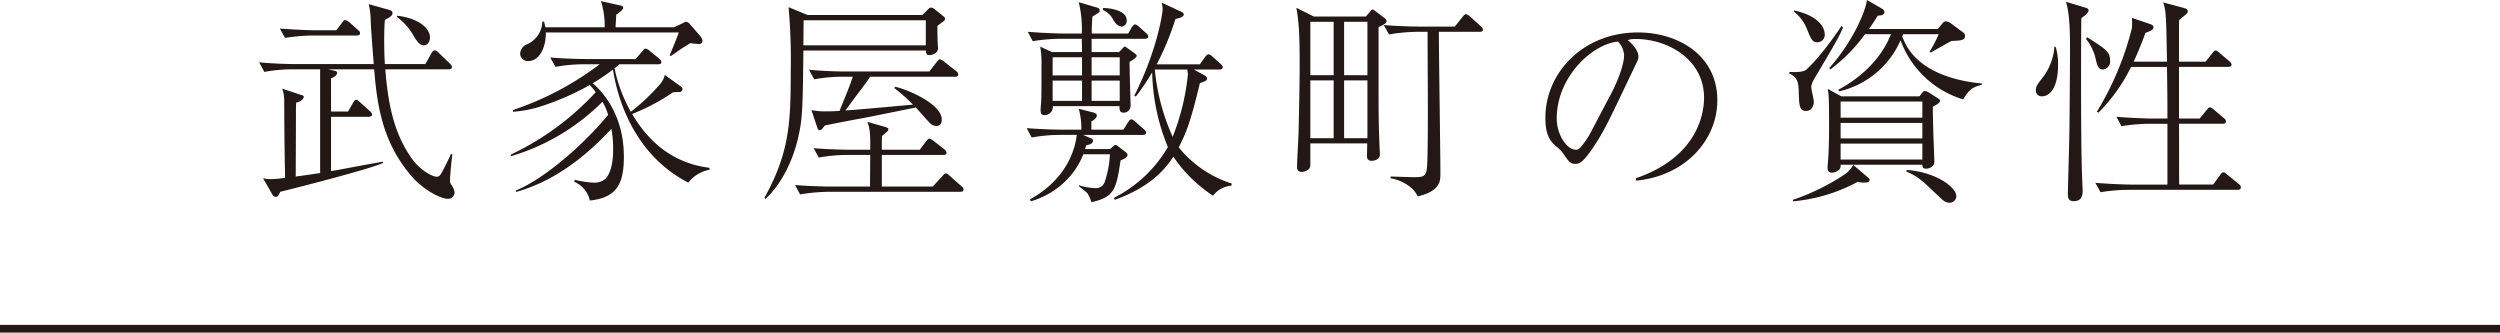 <svg xmlns="http://www.w3.org/2000/svg" width="459.387" height="61.112" viewBox="0 0 459.387 61.112">
  <defs>
    <style>
      .cls-1 {
        fill: #231815;
      }
    </style>
  </defs>
  <g id="レイヤー_2" data-name="レイヤー 2">
    <g id="メイン">
      <g>
        <g>
          <path class="cls-1" d="M82.214,36.522c-1.2,0-4.446-1.641-6.529-4.084-5.445-6.248-6.405-13.215-6.926-19.7H60.271l1.12.241c.323.08.563.16.563.4,0,.44-.643.882-1.123,1V20.5h3.123l.962-1.683c.24-.4.359-.48.519-.48.2,0,.281.04.8.52l1.721,1.562c.24.241.4.361.4.641,0,.36-.362.4-.64.4H60.831v9.972c.281-.04.48-.08,1.241-.2,2.764-.52,5.525-1.041,8.289-1.521v.24c-2,1-15.655,4.524-18.859,5.286-.4.841-.44.921-.881.921a.549.549,0,0,1-.52-.32l-1.762-3.084a5.272,5.272,0,0,0,1.362.16,18.374,18.374,0,0,0,2.682-.24c-.12-6.768-.12-7.449-.16-13.777a6.909,6.909,0,0,0-.361-2.6l3.4,1.122c.4.12.56.16.56.4,0,.121-.2.761-1.4,1.041-.04.722-.04,1.282-.04,1.683,0,1.362-.04,11.494-.04,11.894.682-.08,1.843-.24,4.486-.642V12.734H53.705a28.789,28.789,0,0,0-5.126.481l-.961-1.761c3,.28,5.927.32,6.646.32H68.679c-.24-2.965-.439-5.528-.56-7.889A14.106,14.106,0,0,0,67.757.76L71.6,1.842c.24.08.521.2.521.56,0,.521-.6.841-1.4,1.241-.08.922-.122,2.2-.122,4.006,0,2,.08,3.443.122,4.125h7.445l1.122-2c.119-.2.32-.52.56-.52.32,0,.522.2.8.48l2,1.923c.32.32.4.48.4.64,0,.44-.439.44-.6.44H70.8c.56,7.089,1.76,11.695,4.524,15.9,1.842,2.8,4.245,3.845,4.923,3.845.48,0,.723-.4,1-.882.08-.2,1.2-2.283,1.6-3.283l.279.04c-.279,2.082-.439,4.405-.439,4.725,0,.521.039.561.48,1.241a2.509,2.509,0,0,1,.362,1.042A1.176,1.176,0,0,1,82.214,36.522ZM65.556,6.528H57.548a32.96,32.96,0,0,0-5.165.44l-.961-1.722c3,.24,5.926.32,6.686.32h3.686l1.04-1.361c.361-.482.4-.522.6-.522a2.023,2.023,0,0,1,.761.4l1.562,1.4c.24.2.4.32.4.6C66.158,6.448,65.838,6.528,65.556,6.528Zm12.333,1.8c-.64,0-1.161-.52-1.8-1.6a11.4,11.4,0,0,0-3.125-3.6v-.24c4.126.48,6.046,2.4,6.046,4.005C79.009,7.608,78.609,8.329,77.889,8.329Z"/>
          <path class="cls-1" d="M126.487,33.559c-10.369-5.326-13.132-16.139-13.852-20.784a34.324,34.324,0,0,1-3.724,2.522c1.721,1.443,5.726,5.727,5.726,13.456,0,4.606-1,7.569-6.248,8.089a4.9,4.9,0,0,0-2.882-3.443l.121-.361a17.337,17.337,0,0,0,3.4.521,3.034,3.034,0,0,0,2.24-.721c1.283-1.4,1.4-4.045,1.4-5.406a20.569,20.569,0,0,0-.32-3.765c-4.844,5.246-10.65,9.692-17.535,11.614V35c5.964-2.523,13.133-9.251,16.937-13.9a10.756,10.756,0,0,0-1.043-2.4A39.614,39.614,0,0,1,93.855,28.713l.041-.32A50.678,50.678,0,0,0,109.471,16.94c-.519-.682-.762-.962-1.082-1.322A49.868,49.868,0,0,1,99.54,19.5a21.76,21.76,0,0,1-5.285,1.041v-.321a55.561,55.561,0,0,0,15.938-8.409h-3a28.765,28.765,0,0,0-5.125.48l-.962-1.722c3,.24,5.927.28,6.647.28H116.8l1.2-1.4c.32-.4.441-.52.64-.52a1.607,1.607,0,0,1,.722.4l1.76,1.441c.2.2.4.36.4.64,0,.362-.358.4-.6.4H113.8a4.709,4.709,0,0,1-.88.72,27.5,27.5,0,0,0,3,8.01,37.293,37.293,0,0,0,5.445-5.166,4.166,4.166,0,0,0,.8-1.6l2.563,1.843c.358.28.678.44.678.72a.53.53,0,0,1-.48.562c-.2,0-1.12.04-1.28.08a37.8,37.8,0,0,1-7.489,3.964c2.044,3.445,6.127,8.891,14.214,9.892v.36A6.333,6.333,0,0,0,126.487,33.559Zm1.965-25.47c-.2,0-1.363-.12-1.6-.16-.282.2-1.6.962-1.843,1.162-.278.2-1.481,1.04-1.721,1.2l-.24-.121c.521-1.2,1.443-3.483,1.683-4.2H100.3c.041,2.763-1.2,5.246-3.2,5.246a1.4,1.4,0,0,1-1.523-1.321,1.958,1.958,0,0,1,1.082-1.682,4.693,4.693,0,0,0,3-4.244h.32c.121.52.16.64.24,1.04h10.89a14.89,14.89,0,0,0-.679-4.8L113.8.96c.4.08.72.16.72.442,0,.36-.519.76-1.28,1.281-.08,1.642-.121,1.8-.121,2.322h10.73l1.561-.72c.483-.28.563-.28.682-.28a1.111,1.111,0,0,1,.719.48l1.843,2.123a1.839,1.839,0,0,1,.441.88A.6.6,0,0,1,128.452,8.089Z"/>
          <path class="cls-1" d="M173.489,3.845c-.08.04-.842.6-1.242.92,0,.761,0,1.763.08,3.6,0,.12.042.36.042.48,0,.922-1,1.282-1.6,1.282s-.6-.44-.64-.84h-22.5c-.119,10.172-.16,12.333-.842,15.458-.88,4.2-2.882,8.77-6.126,11.813l-.2-.2c4.645-8.37,4.844-13.9,4.844-23.427a108.461,108.461,0,0,0-.4-11.613l3.484,1.441h21.1l.88-.881c.32-.32.48-.48.761-.48a1.158,1.158,0,0,1,.6.28l1.44,1.161c.4.32.48.36.48.6A.723.723,0,0,1,173.489,3.845Zm2.962,31.4H152.188a33.589,33.589,0,0,0-5.167.48L146.1,34c3,.24,5.884.28,6.645.28h7.128c0-.88.038-4.966.038-5.806H155.63a28.857,28.857,0,0,0-5.163.48l-.963-1.721c3,.24,5.928.28,6.689.28h3.721c0-2.883,0-3.605-.518-5.126l3.042.881c.64.2.8.24.8.48,0,.28-.118.36-1.161,1.242-.039.8-.039.961-.039,2.523h6.968l1.159-1.522c.4-.521.521-.521.6-.521.24,0,.681.361.761.4l2,1.562a.861.861,0,0,1,.4.64c0,.361-.361.4-.6.4H162.038v5.806h9.368L173.13,32.4c.24-.28.439-.522.679-.522.121,0,.24,0,.722.442l2.122,1.881c.24.2.4.362.4.642C177.053,35.2,176.733,35.241,176.451,35.241ZM170.126,3.723H147.664c0,.842,0,1.242-.041,4.606h22.5ZM175.491,14.1H159.876c-.4.72-1.683,2.361-2.4,3.323-.32.4-1.8,2.443-2.121,2.883,2.6-.2,3.6-.28,12.413-1.08a31.762,31.762,0,0,0-3.445-3.045l.16-.24c2.124.44,8.57,3.123,8.57,6.008,0,.52-.16,1.2-1,1.2a1.752,1.752,0,0,1-1.242-.6c-.361-.36-2.124-2.363-2.524-2.8-1.321.28-7.687,1.561-9.127,1.841-1.722.322-6.248,1.162-7.608,1.483-.56.76-.643.84-.921.84s-.362-.16-.442-.44L149.1,20.223a11.806,11.806,0,0,0,2.684.241c1.161,0,1.68-.041,2.483-.081,1.561-3.845,1.881-4.6,2.441-6.286h-1.961a29.3,29.3,0,0,0-5.126.48l-.96-1.762c2.08.2,4.563.32,6.645.32h15.456l1.321-1.681c.32-.4.48-.562.64-.562a1.861,1.861,0,0,1,.762.44l2.2,1.723a.905.905,0,0,1,.4.6C176.093,14.1,175.651,14.1,175.491,14.1Z"/>
          <path class="cls-1" d="M210,24.789H199.026l1.28.56c.362.16.522.2.522.521,0,.56-.682.72-1.242.84-.08.322-.121.4-.2.682h4.607l.518-.48c.243-.2.361-.282.483-.282a.947.947,0,0,1,.4.2l1.4,1.08c.16.12.4.321.4.561,0,.32-.441.68-1.28,1-.8,5.246-1.081,6.727-5.368,7.689a5.62,5.62,0,0,0-.48-1.2c-.24-.521-.278-.521-1.842-1.763l.041-.16a10.435,10.435,0,0,0,2.883.522,1.683,1.683,0,0,0,1.881-1.242,18,18,0,0,0,.921-4.966h-4.885a13.954,13.954,0,0,1-2.4,4A15.294,15.294,0,0,1,189.416,37l-.16-.36c4.965-2.723,8.008-7.007,8.609-11.853h-3.123a29.672,29.672,0,0,0-5.166.48l-.921-1.722c2.082.16,4.565.28,6.647.28h3.4a13.174,13.174,0,0,0-.482-3.844l2.805.721c.2.08.519.16.519.52,0,.522-.679.922-1,1.082v1.521h5.887l.882-1.4c.24-.4.4-.48.6-.48.24,0,.4.16.681.4l1.642,1.441c.121.12.361.32.361.562C210.6,24.789,210.157,24.789,210,24.789Zm.4-17.661h-9.809V9.571h5.045l.72-.762c.121-.12.2-.24.32-.24.16,0,.281.12.441.24l1.4,1c.32.28.362.32.362.441,0,.28-.723.8-1.322,1.12.039,2.685.08,3.805.119,5.368.041.88.08,2.563.08,2.683a1.282,1.282,0,0,1-1.28,1.281c-.8,0-.761-.641-.761-1.2H193.46a1.5,1.5,0,0,1-1.6,1.641c-.4,0-.643-.12-.643-1,0-.32.122-1.6.122-1.842.038-1.441.038-2.443.038-6.367a15.892,15.892,0,0,0-.24-3.365l2.163,1h5.525c0-.36-.039-2.083-.039-2.443h-3.845a33.335,33.335,0,0,0-5.164.44l-.921-1.722c3,.24,5.886.32,6.645.32h3.285A20.759,20.759,0,0,0,198.224.4l3.244.962c.24.04.6.16.6.6,0,.28,0,.28-1.321,1.081a25.84,25.84,0,0,0-.122,3.123h6.689l.64-1.121c.119-.16.359-.56.64-.56.2,0,.522.28.72.44L210.6,6.086a.867.867,0,0,1,.4.6C211,7.048,210.637,7.128,210.4,7.128Zm-11.572,3.4h-5.4v3.323h5.4Zm0,4.285h-5.4v3.724h5.4Zm6.926-4.285h-5.163v3.323h5.163Zm0,4.285h-5.163v3.724h5.163Zm.4-9.932c-.8,0-1.321-.8-1.6-1.242a3.719,3.719,0,0,0-1.882-1.8v-.36c.439-.04,4.364.16,4.364,2.241A1.059,1.059,0,0,1,206.154,4.885Zm20.14,29.234a4.772,4.772,0,0,0-3.4,1.843,25.941,25.941,0,0,1-7.288-7.169c-1.6,2.483-4.4,5.646-10.769,7.929l-.16-.36a24,24,0,0,0,9.928-9.33A37.915,37.915,0,0,1,211.718,13.3a44.635,44.635,0,0,1-3,4.445l-.282-.16c4.326-8.609,5.206-15.378,5.206-15.9a6.907,6.907,0,0,0-.16-1.2l3.4,1.6c.08,0,.639.24.639.561,0,.52-.959.72-1.522.84a51.3,51.3,0,0,1-3.443,8.331h7.928l.963-1.362c.08-.08.358-.481.64-.481a1.428,1.428,0,0,1,.64.361l1.561,1.4c.041.04.4.32.4.6,0,.4-.439.441-.64.441h-4.684l1.84,1c.243.12.6.322.6.682a.508.508,0,0,1-.278.4c-.122.08-.883.36-1.043.44-1.6,6.609-2.361,8.85-3.884,11.775a20.361,20.361,0,0,0,9.729,6.647Zm-8.13-21.344H212.2a39.252,39.252,0,0,0,3.285,12.374,42.449,42.449,0,0,0,2.8-11.494C218.286,13.455,218.244,13.375,218.164,12.775Z"/>
          <path class="cls-1" d="M253.315,4.965v9.612c0,7.609.039,8.69.2,12.815.041.48.041.841.041.881a1,1,0,0,1-.642,1.08,1.912,1.912,0,0,1-.839.2c-.8,0-.883-.482-.883-.842s.042-2.043.042-2.363H240.781v4c0,.961-1.12,1.241-1.6,1.241-.841,0-.841-.68-.841-.961,0-.88.24-5.166.278-6.126.08-3.925.2-8.771.2-12.655,0-6.408-.2-7.969-.6-10.412l3.2,1.6h9.572l.678-.8c.282-.32.4-.48.563-.48s.32.16.6.36l1.481,1.121c.2.16.483.36.483.642S254.637,4.405,253.315,4.965Zm-8.25-.96h-4.284v9.81h4.284Zm0,10.772h-4.284V25.389h4.284Zm6.206-10.772h-4.284v9.81h4.284Zm0,10.772h-4.284V25.389h4.284Zm20.622-8.931H264.4c0,4.165.282,22.387.282,26.112,0,1.24,0,3.163-4.166,4.124-1.04-2.2-3.724-3.124-5-3.324v-.32c.64,0,3.483.12,4.043.12,2.684,0,2.684-.04,2.764-4.686.119-6.126,0-15.9,0-22.026H260.36a32.829,32.829,0,0,0-5.125.482l-.96-1.723c3,.24,5.925.28,6.648.28h6.4l1.443-1.8c.32-.4.438-.48.6-.48a1.49,1.49,0,0,1,.723.4l2,1.8c.2.2.4.361.4.641C272.5,5.806,272.133,5.846,271.893,5.846Z"/>
          <path class="cls-1" d="M300.592,32.758c11.972-4.125,12.535-12.735,12.535-14.817,0-7.009-6.648-10.773-12.535-10.773a4.033,4.033,0,0,0-1.481.2c1.961,1.643,1.961,2.844,1.961,3.044,0,.48-.118.64-.96,2.4-4.885,10.252-5.326,11.252-7.607,14.657-.2.28-1.482,2.163-2.282,2.483a1.738,1.738,0,0,1-.761.16c-.921,0-1.2-.44-2.323-2.043a5.477,5.477,0,0,0-1.081-1.08c-1.561-1.282-2.083-2.683-2.083-5.408,0-8.049,6.767-15.618,17.017-15.618,7.329,0,14.576,4.165,14.576,12.455,0,7.329-5.887,13.9-14.9,14.777ZM296.068,17.18c1.2-2.243,2.362-5.366,2.362-6.968a3.726,3.726,0,0,0-1.12-2.563c-4.485.36-11.252,6.286-11.252,14.137,0,3.043,1.923,5.726,3.484,5.726a1.01,1.01,0,0,0,.761-.28,15.948,15.948,0,0,0,2.323-3.525Z"/>
          <path class="cls-1" d="M333.539,14.217a4.383,4.383,0,0,0-.72,1.721c0,.44.48,2.323.48,2.723,0,1-.56,1.722-1.4,1.722-1.28,0-1.28-1.08-1.363-3.123-.038-1.963-.08-2.963-1.8-3.805l.121-.24c.762.04,2.362.12,3.043-.4,0-.04,2.441-2,6.488-8.05l.278.28C337.9,6.848,337.384,7.729,333.539,14.217Zm8.929,19.342a4.378,4.378,0,0,1-1.081-.16,30.806,30.806,0,0,1-11.93,3.6v-.28a41.005,41.005,0,0,0,9.527-4.684,5.45,5.45,0,0,0,1.562-1.723l2.642,2.243c.282.24.362.32.362.48C343.55,33.4,343.268,33.559,342.468,33.559Zm-8.487-25.79c-.963,0-1.162-.521-2-2.563a7.527,7.527,0,0,0-2.361-3.084l.08-.2c4.364.961,5.605,3.043,5.605,4.406A1.359,1.359,0,0,1,333.981,7.769Zm21.182,11.854c0,1.241.08,4.244.118,5.606.042.681.16,3.924.16,4.646,0,.6-.88,1.121-1.44,1.121-.722,0-.722-.28-.761-.721H338.223a1.319,1.319,0,0,1-.16.8,1.984,1.984,0,0,1-1.52.64c-.72,0-.72-.68-.72-.96a3.482,3.482,0,0,1,.039-.521c.2-2.363.24-5.006.24-6.768,0-5.607-.08-6.087-.24-7.129l2.482,1.362h14.375l.441-.6c.2-.2.279-.36.56-.36a1.246,1.246,0,0,1,.681.24l1.642,1.041c.361.24.441.32.441.48C356.484,18.861,356.161,19.061,355.163,19.623Zm5.563-1.362A17.735,17.735,0,0,1,349.235,7.408a16.331,16.331,0,0,1-11.252,9.372l-.2-.282c3.363-1.761,7.688-5.126,9.691-10.212h-4.767a30.051,30.051,0,0,1-6.405,6.489l-.16-.281C339.666,8.569,342.51,3.243,343.07,0l2.841,1.642a.77.77,0,0,1,.361.56c0,.6-.64.641-1.241.681-.361.6-.56.962-1.6,2.443h12.65l1-1.2a.705.705,0,0,1,.521-.2,1.588,1.588,0,0,1,.761.28l2.441,1.8a.691.691,0,0,1,.282.6c0,.8-.682.84-2.483.92-.441.2-3.724,2.083-3.8,2.123l-.24-.16a21.8,21.8,0,0,0,1.683-3.2h-6.529c-.08.162-.08.2-.16.4,2.364,6.807,10.691,8.289,14.617,8.65v.24C362.409,16.018,361.888,16.418,360.726,18.261Zm-7.486.4H338.223v2.963H353.24Zm0,3.925H338.223v2.843H353.24Zm0,3.8H338.223v2.923H353.24Zm4.924,10.854c-.679,0-1-.282-2.121-1.362-3.123-2.964-3.484-3.324-5.807-4.406l.16-.24c5.2.36,9.089,3.123,9.089,4.806A1.212,1.212,0,0,1,358.164,37.244Z"/>
          <path class="cls-1" d="M375.211,17.7a1.057,1.057,0,0,1-1.12-1.12c0-.682.281-1.082,1.04-2.043A10.535,10.535,0,0,0,377.5,8.609h.24a10.683,10.683,0,0,1,.441,3.245C378.176,16.5,376.452,17.7,375.211,17.7ZM382.46,3.323c-.041.922-.16,22.867.16,29.755,0,.241.08,1.8.08,1.923,0,.6,0,1.961-1.641,1.961-1.043,0-1.081-.68-1.081-1.441,0-.48.278-9.931.278-11.172.042-1.763.122-13.5.122-14.618,0-3.083,0-7.168-.762-9.411l3.446,1.042c.518.16.72.24.72.56C383.782,2.4,382.86,3.043,382.46,3.323Zm3.964,9.452c-.841,0-1.043-.761-1.283-1.723A9.146,9.146,0,0,0,383.3,7.128l.24-.28c3.442,2.2,4.2,2.683,4.2,4.284A1.482,1.482,0,0,1,386.424,12.775ZM411.17,34.881H391.108a32.454,32.454,0,0,0-5.125.44l-.96-1.722c3,.24,5.925.32,6.645.32h6.606V22.746h-3.282a33.217,33.217,0,0,0-5.164.441l-.921-1.723c3,.242,5.886.322,6.645.322h2.722c0-3.285,0-3.645-.038-6.368,0-1.041-.042-2.684-.042-3.124h-6.606a31.064,31.064,0,0,1-6,8.41l-.282-.16a55.35,55.35,0,0,0,6.447-15.378,14.754,14.754,0,0,0,0-1.883l3.285,1.122c.359.12.679.24.679.64,0,.441-.72.721-1.481,1-.48,1.322-1.082,2.925-2.16,5.286h6.123c-.16-8.409-.16-9.37-.72-10.892l3.724,1c.522.16.8.24.8.6s-.038.4-1.561,1.6c-.039.762-.039,1.162-.039,1.683v6.006h4.886l1.241-1.561c.279-.36.4-.48.6-.48s.362.12.723.44l1.8,1.521c.282.242.4.442.4.6,0,.4-.361.44-.6.44H400.4v9.492h3.8l1.28-1.563c.362-.44.4-.48.6-.48.16,0,.32.04.72.4l1.842,1.563c.2.16.4.32.4.6,0,.36-.32.44-.6.44H400.4c.039,1.763,0,9.572.039,11.173h6.248l1.241-1.721c.24-.322.359-.522.6-.522s.4.12.722.4l2.163,1.761a.781.781,0,0,1,.359.6C411.769,34.8,411.449,34.881,411.17,34.881Z"/>
        </g>
        <rect class="cls-1" y="59.7" width="459.387" height="1.412"/>
      </g>
    </g>
  </g>
</svg>

